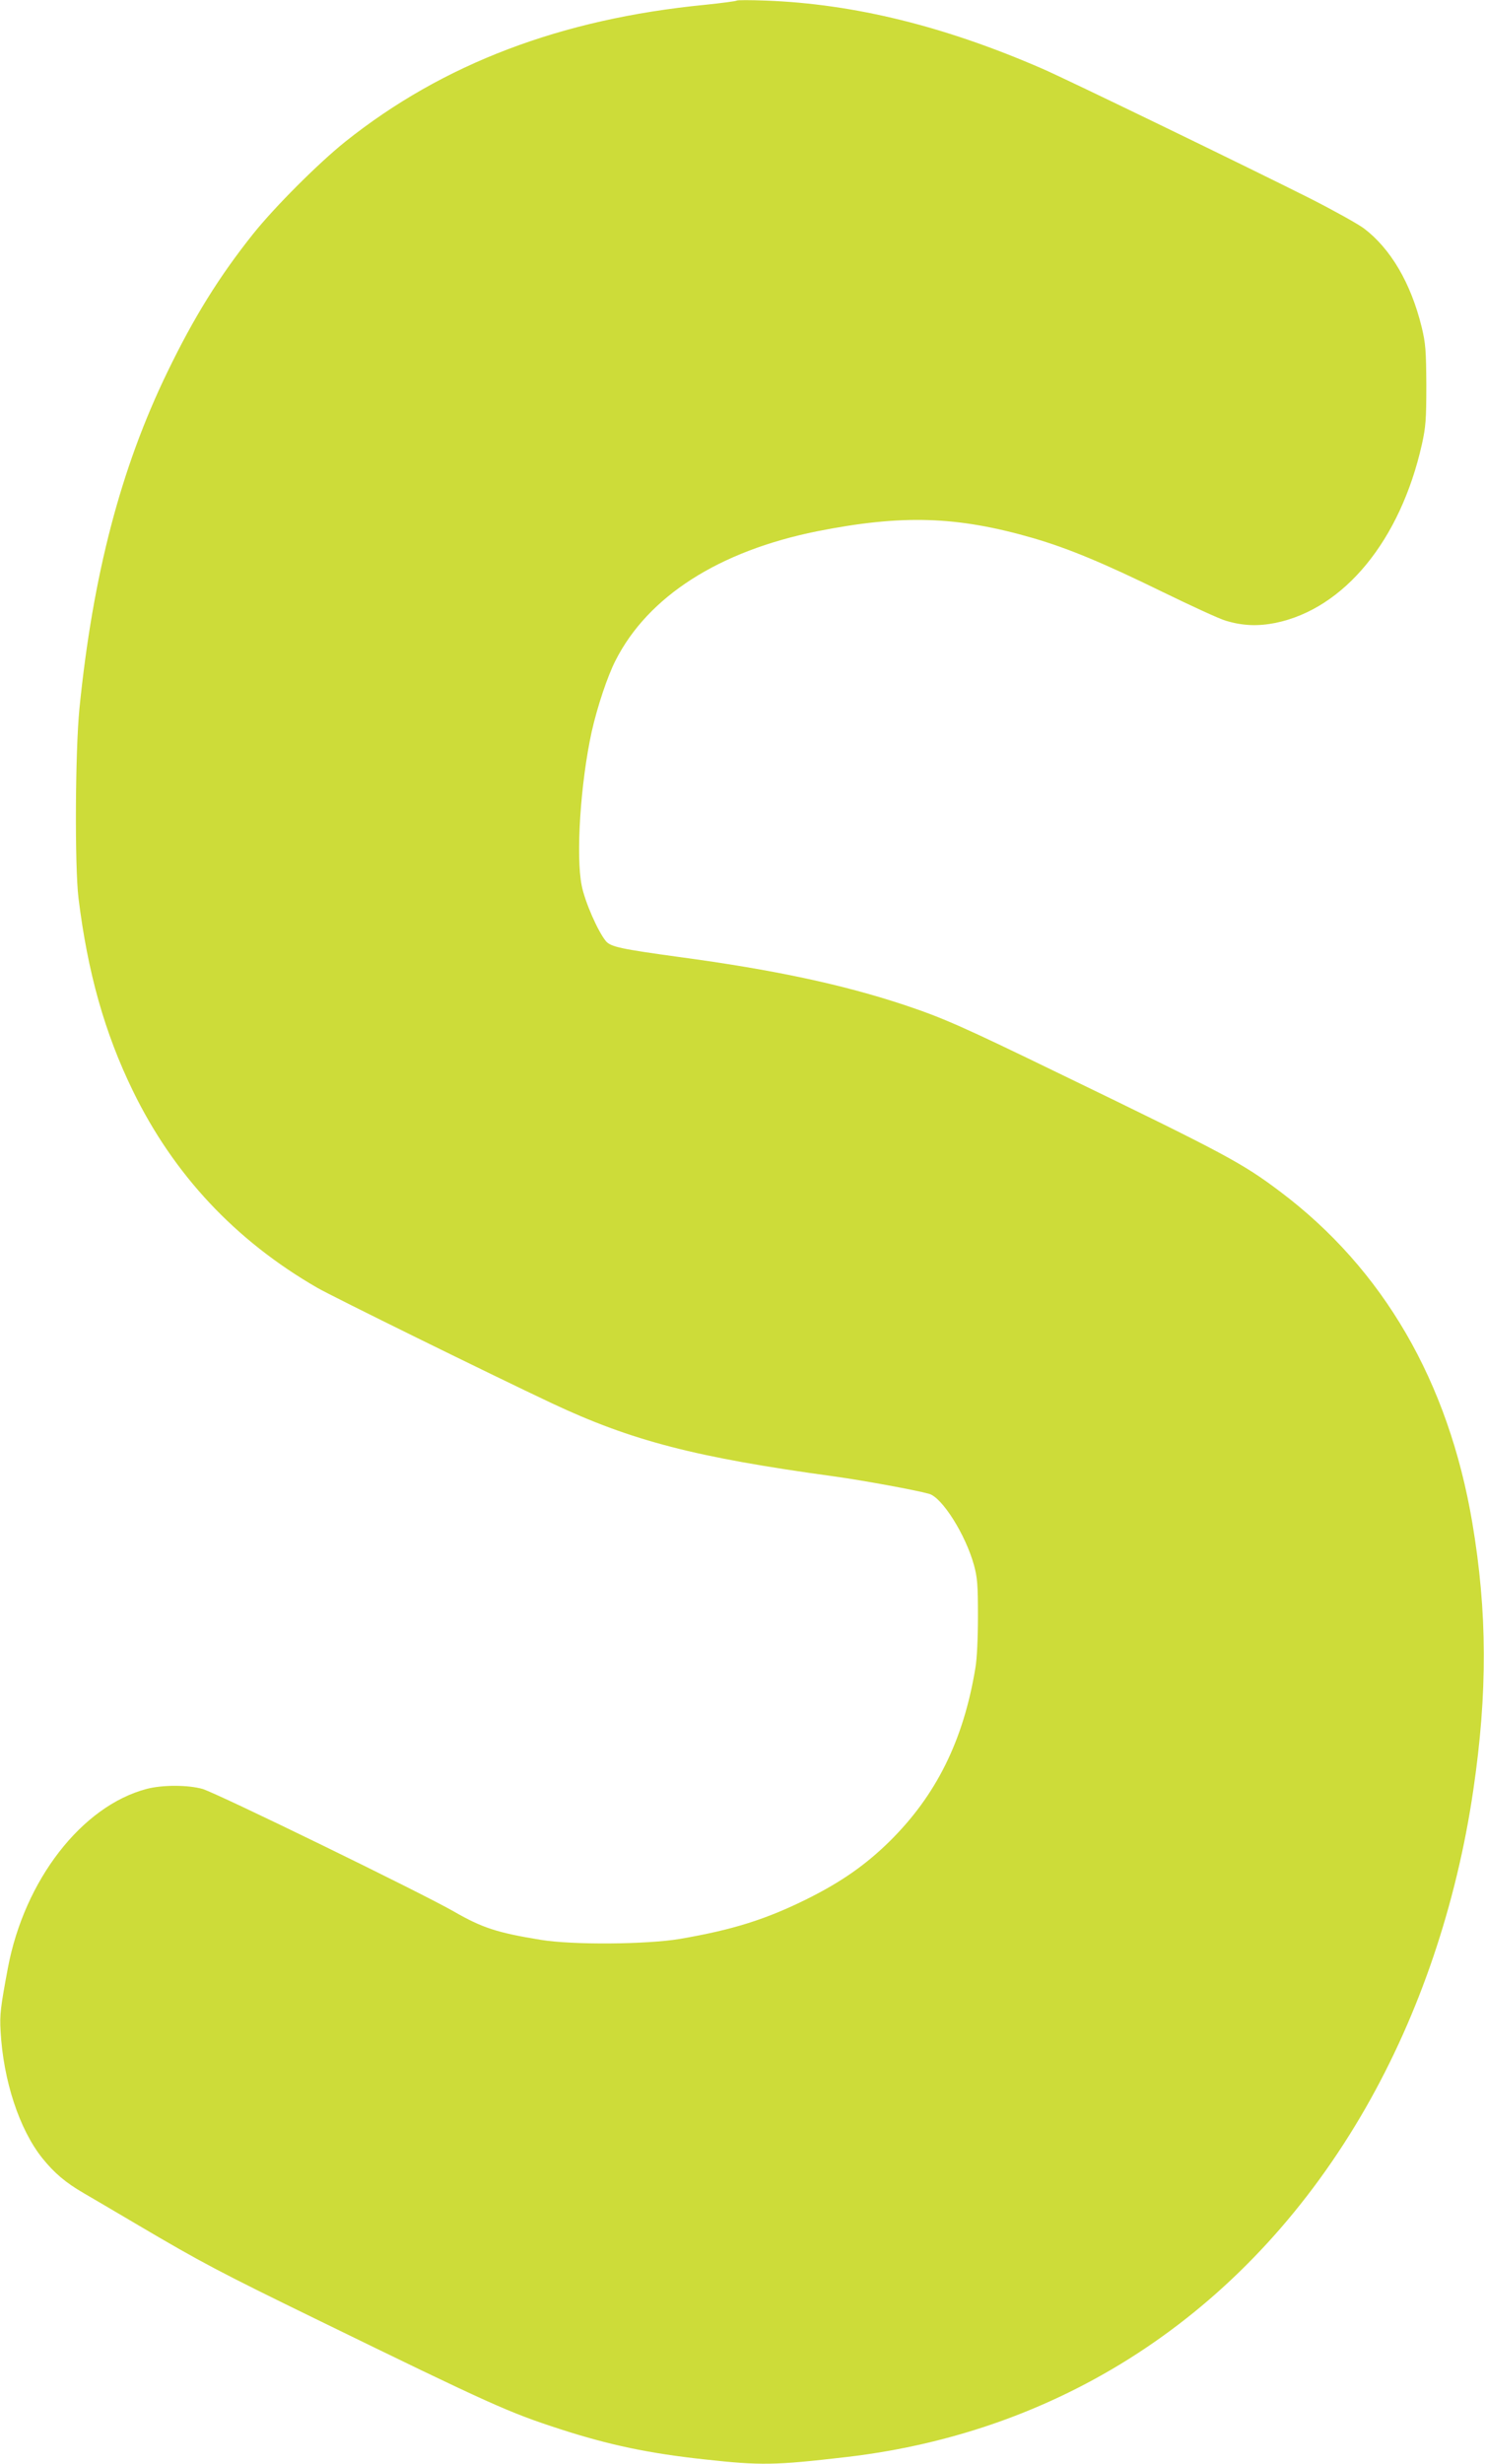 <?xml version="1.0" standalone="no"?>
<!DOCTYPE svg PUBLIC "-//W3C//DTD SVG 20010904//EN"
 "http://www.w3.org/TR/2001/REC-SVG-20010904/DTD/svg10.dtd">
<svg version="1.0" xmlns="http://www.w3.org/2000/svg"
 width="772pt" height="1280pt" viewBox="0 0 772 1280"
 preserveAspectRatio="xMidYMid meet">
<g transform="translate(0,1280) scale(0.1,-0.1)"
fill="#cddc39" stroke="none">
<path d="M3830 12797 c-3 -3 -77 -13 -165 -22 -748 -73 -1362 -306 -1870 -711
-141 -113 -366 -338 -479 -479 -177 -222 -308 -433 -446 -718 -243 -501 -387
-1054 -457 -1747 -22 -223 -25 -817 -5 -985 48 -388 136 -700 282 -1000 212
-436 533 -779 960 -1025 74 -43 897 -448 1220 -600 415 -195 746 -281 1470
-380 150 -21 418 -70 490 -90 68 -19 189 -211 233 -369 18 -65 21 -104 21
-266 0 -111 -5 -222 -13 -268 -62 -378 -204 -663 -446 -902 -124 -122 -251
-211 -430 -300 -214 -106 -386 -160 -660 -207 -171 -29 -560 -32 -723 -5 -228
37 -306 63 -452 147 -167 96 -1228 613 -1307 637 -74 21 -208 22 -291 0 -337
-89 -635 -474 -721 -930 -38 -203 -43 -243 -38 -327 14 -259 98 -512 217 -661
62 -77 121 -127 214 -181 39 -23 168 -98 286 -168 326 -192 418 -241 931 -491
906 -442 994 -481 1259 -567 256 -83 465 -127 754 -158 292 -32 361 -31 733
12 1151 133 2106 774 2703 1815 279 487 472 1056 559 1649 75 508 73 928 -5
1390 -124 733 -463 1317 -999 1720 -198 149 -286 196 -1135 607 -517 251 -614
294 -820 363 -320 106 -680 183 -1172 249 -297 41 -353 52 -378 82 -41 49
-109 203 -126 289 -31 155 -6 534 52 799 29 129 82 288 124 370 169 333 537
568 1047 671 444 88 728 79 1123 -35 185 -54 367 -130 672 -279 152 -74 300
-142 329 -150 88 -27 168 -30 259 -12 358 73 650 429 762 928 20 90 23 129 23
308 -1 180 -4 217 -24 300 -56 229 -161 408 -301 514 -33 24 -157 93 -277 154
-312 157 -1269 621 -1394 675 -508 221 -979 337 -1439 354 -80 3 -147 3 -150
0z"/>
</g>
</svg>
